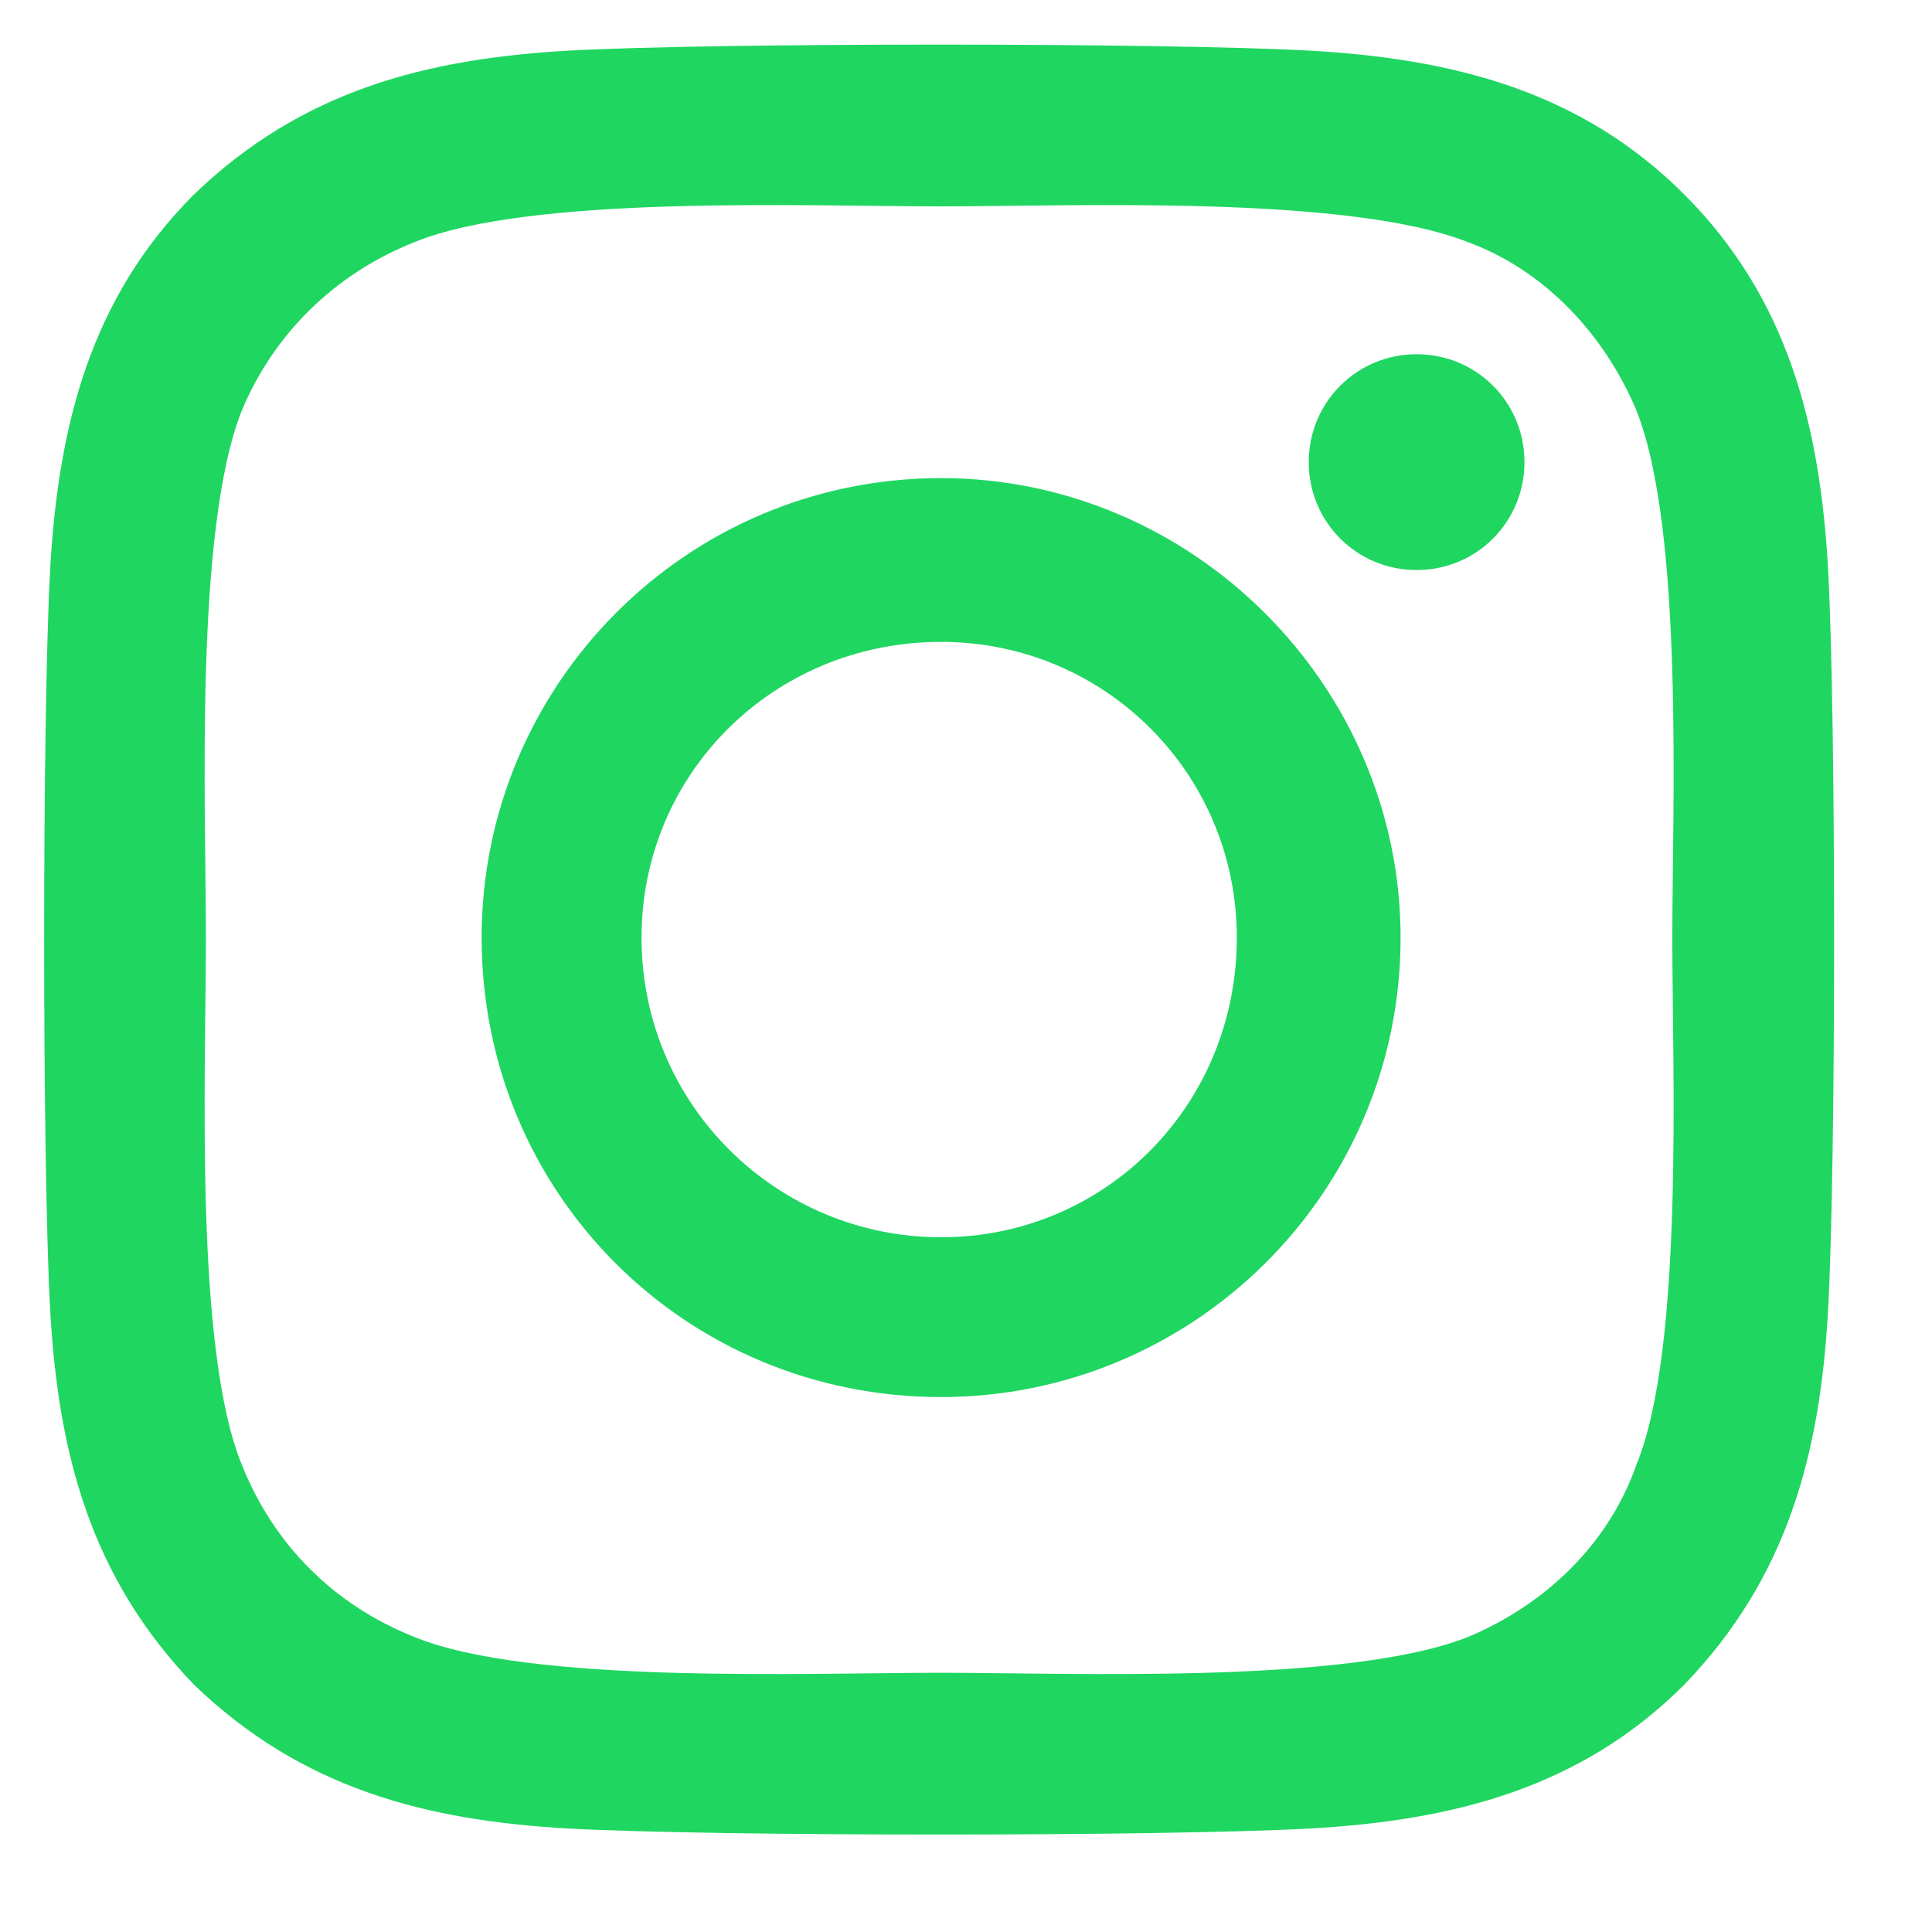 <svg width="17" height="17" viewBox="0 0 17 17" fill="none" xmlns="http://www.w3.org/2000/svg">
<path d="M8.281 4.207C6.031 4.207 4.238 6.035 4.238 8.25C4.238 10.5 6.031 12.293 8.281 12.293C10.496 12.293 12.324 10.5 12.324 8.25C12.324 6.035 10.496 4.207 8.281 4.207ZM8.281 10.887C6.84 10.887 5.645 9.727 5.645 8.25C5.645 6.809 6.805 5.648 8.281 5.648C9.723 5.648 10.883 6.809 10.883 8.25C10.883 9.727 9.723 10.887 8.281 10.887ZM13.414 4.066C13.414 3.539 12.992 3.117 12.465 3.117C11.938 3.117 11.516 3.539 11.516 4.066C11.516 4.594 11.938 5.016 12.465 5.016C12.992 5.016 13.414 4.594 13.414 4.066ZM16.086 5.016C16.016 3.75 15.734 2.625 14.82 1.711C13.906 0.797 12.781 0.516 11.516 0.445C10.215 0.375 6.312 0.375 5.012 0.445C3.746 0.516 2.656 0.797 1.707 1.711C0.793 2.625 0.512 3.75 0.441 5.016C0.371 6.316 0.371 10.219 0.441 11.52C0.512 12.785 0.793 13.875 1.707 14.824C2.656 15.738 3.746 16.02 5.012 16.09C6.312 16.16 10.215 16.16 11.516 16.09C12.781 16.02 13.906 15.738 14.82 14.824C15.734 13.875 16.016 12.785 16.086 11.52C16.156 10.219 16.156 6.316 16.086 5.016ZM14.398 12.891C14.152 13.594 13.59 14.121 12.922 14.402C11.867 14.824 9.406 14.719 8.281 14.719C7.121 14.719 4.66 14.824 3.641 14.402C2.938 14.121 2.41 13.594 2.129 12.891C1.707 11.871 1.812 9.41 1.812 8.25C1.812 7.125 1.707 4.664 2.129 3.609C2.41 2.941 2.938 2.414 3.641 2.133C4.66 1.711 7.121 1.816 8.281 1.816C9.406 1.816 11.867 1.711 12.922 2.133C13.59 2.379 14.117 2.941 14.398 3.609C14.82 4.664 14.715 7.125 14.715 8.25C14.715 9.41 14.82 11.871 14.398 12.891Z" fill="#1FD661"/>
</svg>
